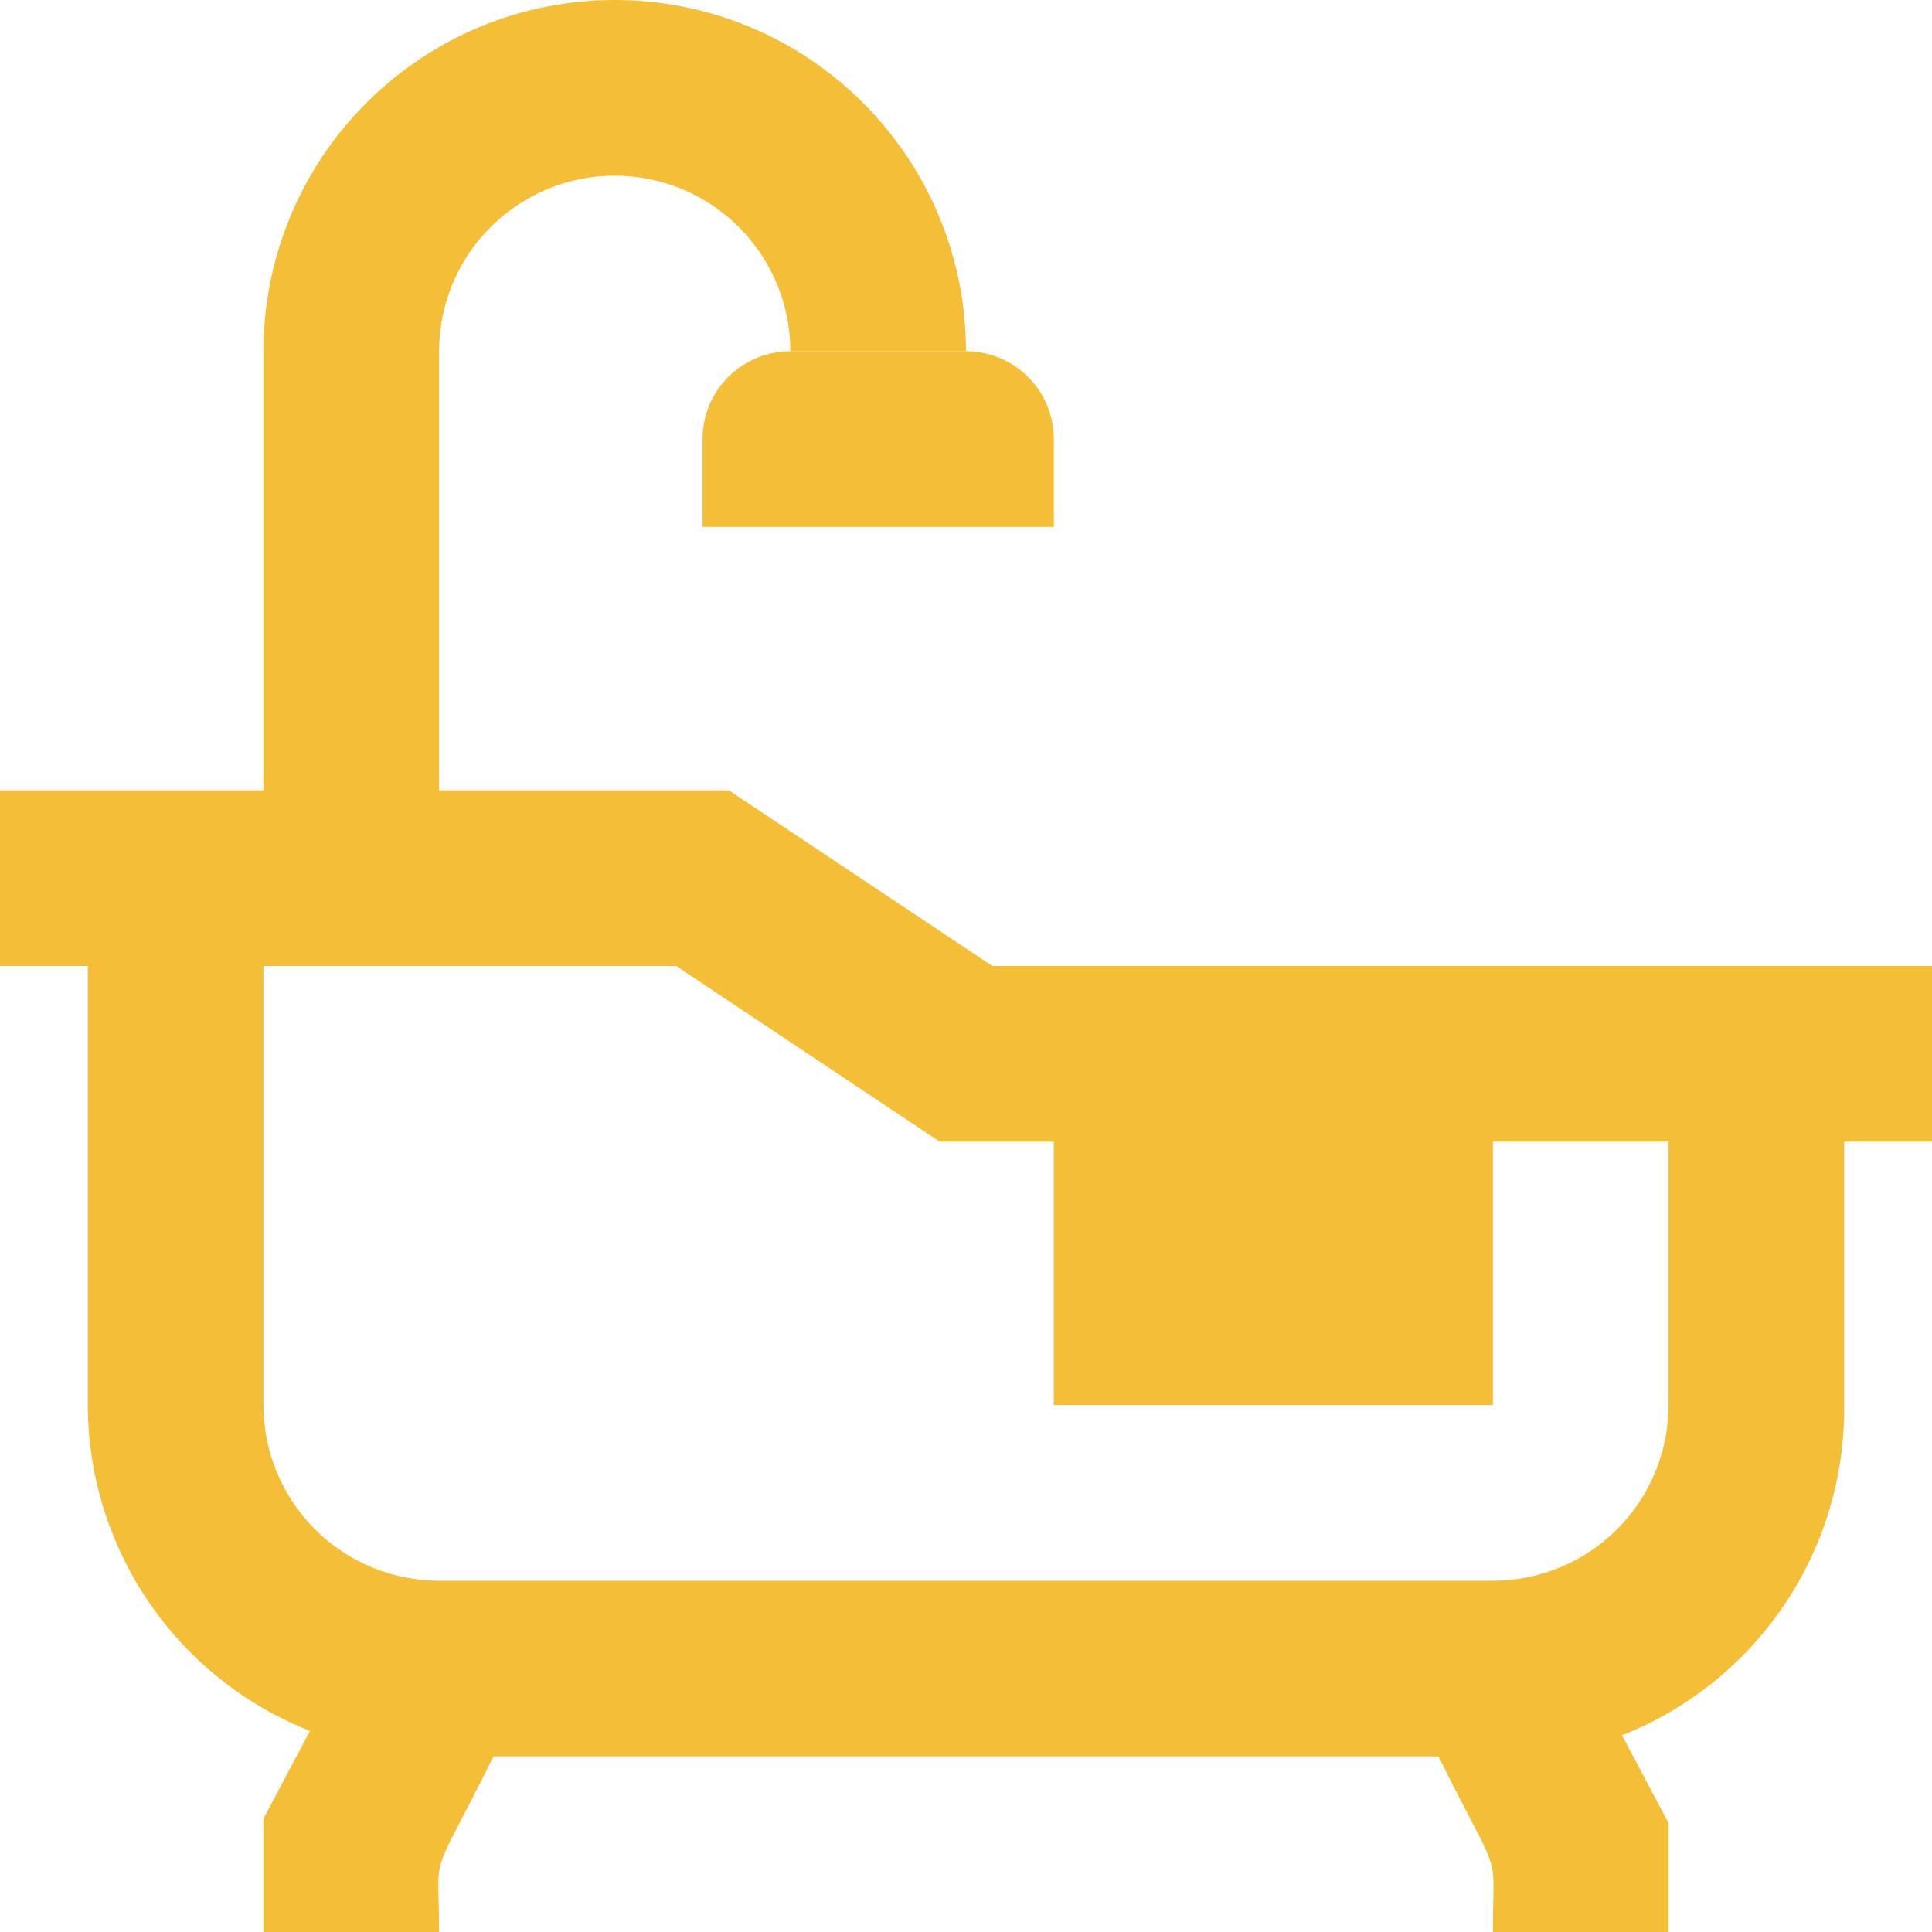 <svg width="22" height="22" viewBox="0 0 22 22" fill="none" xmlns="http://www.w3.org/2000/svg">
<path d="M11.3 11L8.3 9H5V4C5 3.47 5.211 2.961 5.586 2.586C5.961 2.211 6.47 2 7 2C7.53 2 8.039 2.211 8.414 2.586C8.789 2.961 9 3.47 9 4H11C11 2.939 10.579 1.922 9.828 1.172C9.078 0.421 8.061 0 7 0C5.939 0 4.922 0.421 4.172 1.172C3.421 1.922 3 2.939 3 4V9H0V11H1V16C1.002 16.801 1.244 17.582 1.695 18.244C2.146 18.905 2.785 19.416 3.53 19.71L3 20.71V22H5C5 21 4.87 21.51 5.62 20H16.38C17.12 21.49 17 21 17 22H19V20.76L18.47 19.76C19.223 19.463 19.867 18.944 20.319 18.273C20.771 17.602 21.008 16.809 21 16V13H22V11H11.3ZM19 16C19 16.53 18.789 17.039 18.414 17.414C18.039 17.789 17.53 18 17 18H5C4.47 18 3.961 17.789 3.586 17.414C3.211 17.039 3 16.53 3 16V11H7.7L10.7 13H19V16Z" fill="#F4BE36"/>
<path d="M9 4H11C11.265 4 11.52 4.105 11.707 4.293C11.895 4.48 12 4.735 12 5V6H8V5C8 4.735 8.105 4.48 8.293 4.293C8.48 4.105 8.735 4 9 4Z" fill="#F4BE36"/>
<path d="M17 11H12V16H17V11Z" fill="#F4BE36"/>
</svg>
